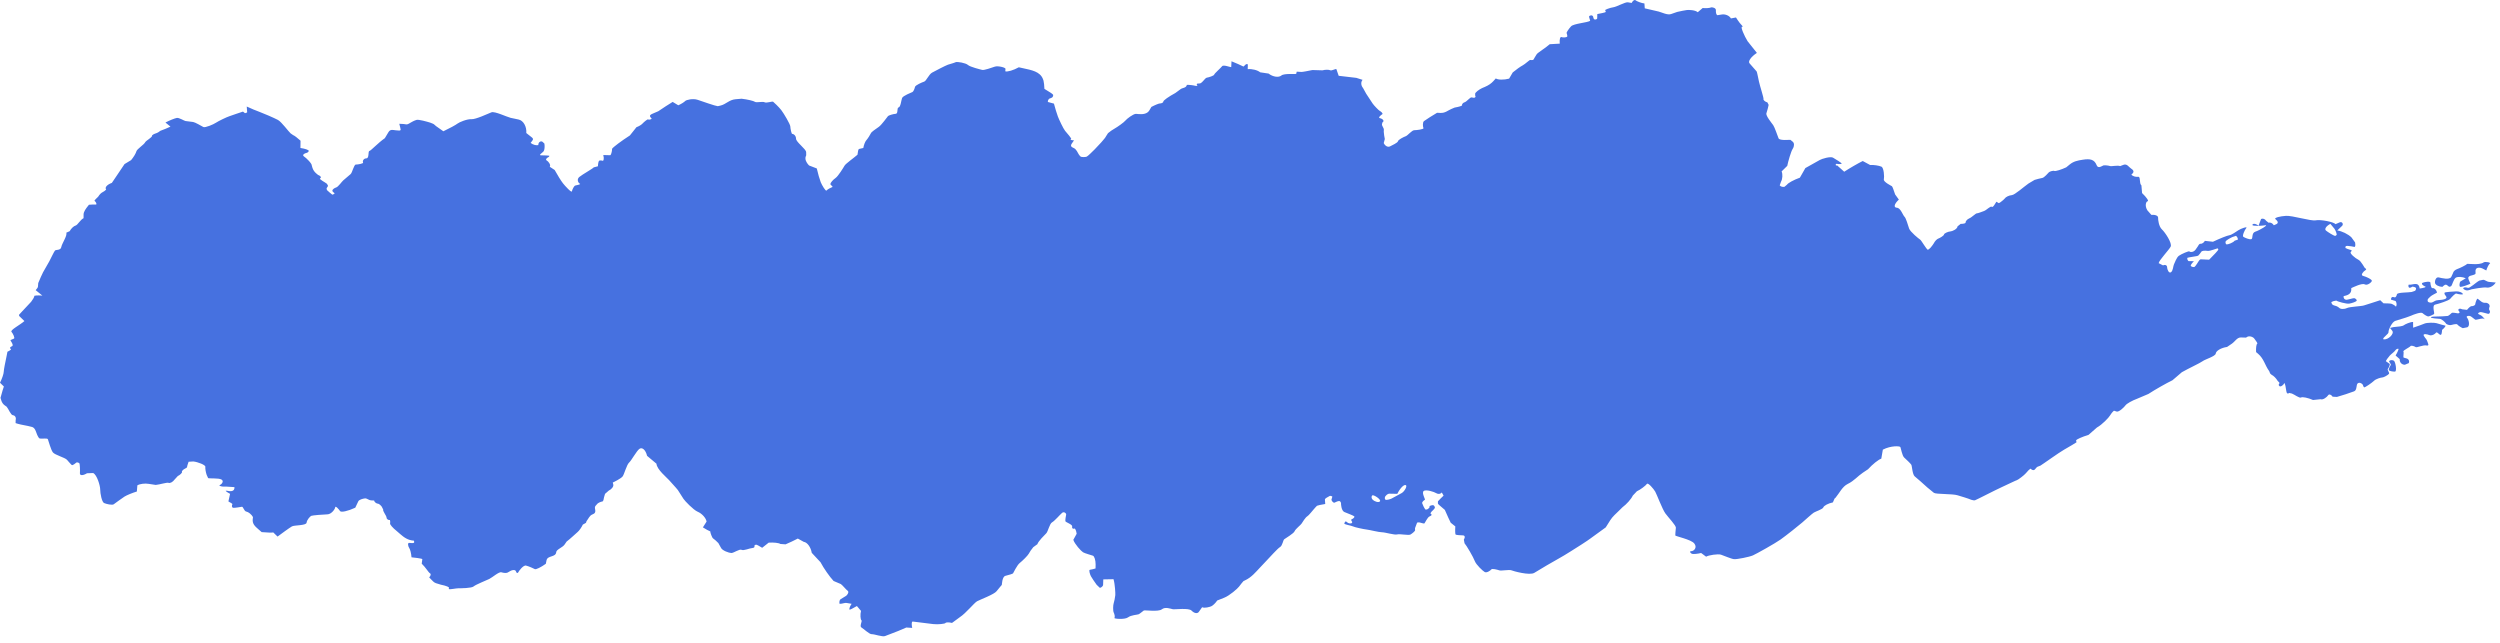 <?xml version="1.0" encoding="UTF-8"?> <svg xmlns="http://www.w3.org/2000/svg" width="319" height="82" viewBox="0 0 319 82" fill="none"> <path d="M285.552 30.575C285.569 30.417 285.461 30.199 285.312 30.094C285.312 30.094 285.312 30.094 285.231 30.121C284.831 30.255 284.831 30.255 284.831 30.255C284.42 30.45 284.044 30.695 283.995 30.799C283.947 30.902 283.969 31.185 284.143 31.186C284.319 31.187 284.944 30.974 285.143 30.711C285.143 30.711 285.143 30.711 285.495 30.595C285.552 30.575 285.552 30.575 285.552 30.575V30.575ZM175.112 63.213C174.957 63.335 174.98 63.59 175.165 63.774C175.349 63.959 175.916 64.197 176.088 63.963C176.257 63.731 175.268 63.087 175.112 63.213ZM297.353 28.563C296.82 28.845 296.568 29.229 296.792 29.418C297.016 29.606 297.764 30.075 297.967 30.11C297.967 30.11 297.967 30.11 298.06 30.047C298.163 29.978 298.163 29.978 298.163 29.978C298.173 29.81 298.045 29.455 297.879 29.191C297.879 29.191 297.879 29.191 297.693 28.969C297.353 28.563 297.353 28.563 297.353 28.563ZM179.372 61.899C179.129 61.802 178.644 62.303 178.297 63.013C178.297 63.013 178.297 63.013 177.277 62.993C177.14 62.99 176.957 63.114 176.867 63.219C176.743 63.365 176.743 63.365 176.743 63.365C176.664 63.557 176.701 63.743 176.825 63.778C176.949 63.815 177.363 63.715 177.548 63.625C177.736 63.537 178.504 63.115 178.859 62.914C179.213 62.711 179.617 61.997 179.372 61.899V61.899ZM281.669 32.011C281.309 31.954 280.963 32.001 280.897 32.115C280.832 32.23 280.56 32.562 280.484 32.626C280.409 32.691 279.289 32.821 279.112 32.893C279.112 32.893 279.112 32.893 279.095 32.983C279.075 33.091 279.209 33.321 279.28 33.321C279.949 33.327 279.949 33.327 279.949 33.327C279.687 33.574 279.503 33.842 279.541 33.922C279.581 34.001 279.849 34.139 280.039 34.045C280.039 34.045 280.039 34.045 280.148 33.921C280.396 33.641 280.621 33.077 280.821 33.087C281.885 33.137 281.885 33.137 281.885 33.137C282.501 32.53 283.031 31.95 283.061 31.85C283.061 31.85 283.061 31.85 283.032 31.767C283.011 31.702 283.011 31.702 283.011 31.702C282.909 31.649 282.029 32.07 281.669 32.011V32.011ZM313.399 37.179C313.769 37.165 314.153 37.305 314.253 37.491C314.353 37.677 313.585 37.519 313.439 37.459C313.292 37.398 312.815 37.933 312.633 38.146C312.451 38.359 311.192 38.761 310.731 38.867C310.271 38.973 310.707 39.998 310.577 40.081C310.447 40.162 309.984 40.381 309.84 40.379C309.695 40.379 309.3 40.127 309.112 39.954C308.923 39.779 307.972 40.135 307.657 40.279C307.343 40.423 306.077 40.818 305.648 40.941C305.22 41.063 304.736 42.121 304.776 42.367C304.816 42.614 304.055 43.033 304.089 43.279C304.089 43.279 304.089 43.279 304.177 43.295C304.709 43.389 305.552 42.594 305.252 42.21C304.965 41.842 304.965 41.842 304.965 41.842C305.235 41.763 305.584 41.699 305.741 41.702C305.9 41.703 306.592 41.627 306.725 41.503C306.859 41.382 307.595 41.061 307.909 41.083C307.909 41.083 307.909 41.083 307.909 41.111C307.915 41.815 307.915 41.815 307.915 41.815C308.456 41.637 309.124 41.395 309.396 41.279C309.669 41.163 310.608 41.151 310.888 41.235C311.169 41.322 311.967 41.55 312.031 41.551C312.096 41.553 311.972 41.798 311.608 42.097C311.608 42.097 311.608 42.097 311.592 42.309C311.52 43.269 311.051 42.245 310.855 42.434C310.697 42.586 310.697 42.586 310.697 42.586C310.475 42.773 310.141 42.845 309.956 42.75C309.769 42.654 309.107 42.513 309.276 42.845C309.276 42.845 309.276 42.845 309.387 43.017C309.457 43.125 309.457 43.125 309.457 43.125C309.569 43.223 309.696 43.437 309.739 43.598C309.781 43.759 310.049 44.178 309.62 44.082C309.191 43.986 308.379 44.395 308.243 44.291C308.105 44.189 307.663 44.029 307.569 44.173C307.473 44.317 306.583 44.729 306.673 44.853C306.763 44.977 306.607 45.581 306.712 45.633C306.712 45.633 306.712 45.633 306.815 45.662C307.067 45.733 307.067 45.733 307.067 45.733C307.348 45.802 307.477 46.074 307.355 46.338C307.355 46.338 307.355 46.338 307.145 46.423C306.859 46.543 306.859 46.543 306.859 46.543C306.46 46.543 306.167 46.219 306.207 45.825C306.207 45.825 306.207 45.825 305.815 45.482C305.68 45.362 305.68 45.362 305.68 45.362C305.936 44.923 306.099 44.539 306.04 44.506C305.983 44.474 305.749 44.527 305.649 44.698C305.551 44.87 305.105 45.186 304.94 45.37C304.773 45.554 304.385 46.059 304.451 46.102C304.517 46.142 304.788 46.326 304.904 46.415C305.021 46.506 304.789 46.949 304.688 47.083C304.585 47.218 304.949 47.554 304.821 47.713C304.696 47.87 304.14 48.169 303.984 48.165C303.827 48.162 303.171 48.342 302.919 48.593C302.668 48.842 301.781 49.453 301.673 49.427C301.567 49.401 301.541 49.137 301.449 49.033C301.356 48.929 301.068 48.747 300.848 48.914C300.628 49.081 300.78 49.773 300.392 49.93C300.005 50.086 298.619 50.541 298.193 50.647C298.193 50.647 298.193 50.647 297.809 50.627C297.644 50.618 297.644 50.618 297.644 50.618C297.443 50.323 297.177 50.249 297.055 50.455C296.932 50.662 296.395 51.074 296.115 50.939C296.115 50.939 296.115 50.939 295.883 50.963C295.144 51.041 295.144 51.041 295.144 51.041C294.488 50.754 293.797 50.611 293.607 50.723C293.417 50.837 292.749 50.329 292.449 50.217C292.449 50.217 292.449 50.217 292.151 50.151C292.092 50.138 292.092 50.138 292.092 50.138C291.924 50.303 291.763 50.199 291.735 49.906C291.705 49.613 291.544 48.731 291.471 48.907C291.395 49.083 291.051 49.407 290.855 49.273C290.855 49.273 290.855 49.273 290.765 49.141C290.721 49.073 290.905 48.893 290.859 48.842C290.62 48.585 290.62 48.585 290.62 48.585C290.432 48.266 290.096 47.929 289.871 47.833C289.871 47.833 289.871 47.833 289.719 47.705C289.612 47.614 289.619 47.445 289.533 47.33C289.012 46.63 288.883 45.779 288.133 45.143C287.876 44.927 287.876 44.927 287.876 44.927C287.845 44.407 287.909 43.929 288.02 43.861C288.129 43.794 287.777 43.422 287.657 43.218C287.537 43.015 286.964 42.735 286.599 43.079C286.599 43.079 286.599 43.079 285.936 43.059C285.455 43.046 285.179 43.589 284.783 43.857C284.173 44.271 284.173 44.271 284.173 44.271C283.42 44.378 282.771 44.757 282.729 45.111C282.688 45.467 281.363 45.851 281.069 46.079C280.776 46.307 279.176 47.049 278.404 47.495C278.404 47.495 278.404 47.495 277.805 48.009C277.209 48.518 277.209 48.518 277.209 48.518C276.397 48.913 275.012 49.701 274.133 50.27C274.133 50.27 274.133 50.27 273.207 50.663C272.721 50.87 272.721 50.87 272.721 50.87C272.045 51.119 271.364 51.505 271.208 51.727C271.052 51.95 270.42 52.562 270.113 52.522C270.113 52.522 270.113 52.522 269.823 52.431C269.741 52.405 269.741 52.405 269.741 52.405C269.573 52.538 269.336 52.829 269.212 53.051C269.089 53.274 268.247 54.178 267.568 54.55C267.568 54.55 267.568 54.55 267.057 54.997C266.499 55.489 266.499 55.489 266.499 55.489C265.681 55.739 264.965 56.055 264.909 56.193C264.909 56.193 264.909 56.193 264.943 56.35C264.961 56.437 264.961 56.437 264.961 56.437C264.792 56.555 264.076 56.982 263.371 57.383C262.667 57.786 260.703 59.209 260.352 59.418C260.352 59.418 260.352 59.418 259.997 59.554C259.719 59.662 259.64 60.297 259.1 59.809C259.087 59.797 259.087 59.797 259.087 59.797C258.973 59.861 258.708 60.125 258.5 60.383C258.292 60.642 257.488 61.237 257.361 61.266C257.235 61.294 256.287 61.762 255.423 62.158C254.559 62.551 252.209 63.771 252.007 63.837C251.803 63.902 251.215 63.666 251.149 63.626C251.085 63.586 250.443 63.406 249.784 63.198C249.125 62.99 247.037 63.083 246.768 62.886C246.768 62.886 246.768 62.886 246.523 62.687C245.944 62.215 245.944 62.215 245.944 62.215C245.363 61.683 244.635 61.043 244.324 60.791C244.016 60.541 243.98 59.462 243.884 59.302C243.789 59.141 243.216 58.606 242.967 58.375C242.716 58.143 242.553 57.182 242.489 57.046C242.425 56.909 241.307 56.834 240.251 57.374C240.251 57.374 240.251 57.374 240.076 58.393C240.053 58.525 240.053 58.525 240.053 58.525C239.696 58.635 238.932 59.245 238.36 59.878C238.36 59.878 238.36 59.878 237.7 60.318C237.033 60.765 236.576 61.361 235.777 61.747C235.072 62.091 234.716 62.914 234.204 63.523C234.172 63.563 234.099 63.587 234.083 63.629C233.876 64.106 233.876 64.106 233.876 64.106C233.279 64.23 232.731 64.519 232.657 64.746C232.587 64.973 231.664 65.267 231.44 65.41C231.215 65.554 230.357 66.329 229.957 66.679C229.556 67.031 227.904 68.343 227.203 68.841C226.504 69.337 224.144 70.659 223.68 70.865C223.217 71.07 221.64 71.379 221.28 71.35C220.92 71.323 219.963 70.895 219.592 70.775C219.223 70.657 218.02 70.829 217.699 71.034C217.699 71.034 217.699 71.034 217.249 70.699C217.064 70.563 217.064 70.563 217.064 70.563C216.617 70.673 216.1 70.721 215.913 70.671C215.727 70.621 215.497 70.33 215.811 70.33C216.123 70.33 216.608 69.89 216.196 69.354C215.783 68.817 213.767 68.441 213.768 68.315C213.768 68.189 213.799 67.653 213.84 67.353C213.881 67.053 212.877 66.037 212.493 65.499C212.111 64.962 211.401 63.073 211.209 62.735C211.019 62.397 210.287 61.531 210.147 61.745C210.007 61.959 209.273 62.517 208.868 62.683C208.868 62.683 208.868 62.683 208.643 62.923C208.344 63.238 208.344 63.238 208.344 63.238C208.151 63.667 207.556 64.339 207.021 64.733C207.021 64.733 207.021 64.733 206.607 65.142C206.204 65.539 205.755 65.923 205.472 66.374C204.891 67.295 204.891 67.295 204.891 67.295C203.875 68.019 202.991 68.662 202.925 68.721C202.861 68.782 202.279 69.173 201.803 69.478C201.327 69.782 199.613 70.881 199.012 71.201C198.409 71.522 196.373 72.722 195.781 73.094C195.188 73.463 193.092 72.874 192.841 72.767C192.589 72.661 191.565 72.861 191.321 72.779C191.079 72.698 190.397 72.507 190.287 72.663C190.176 72.819 189.692 73.125 189.455 72.995C189.219 72.867 188.361 72.075 188.179 71.581C187.997 71.085 187.111 69.575 186.875 69.322C186.875 69.322 186.875 69.322 186.827 69.07C186.787 68.861 186.787 68.861 186.787 68.861C186.977 68.559 186.924 68.314 186.668 68.314C186.413 68.314 185.792 68.267 185.736 68.211C185.68 68.154 185.661 67.643 185.7 67.171C185.7 67.171 185.7 67.171 185.267 66.825C185.111 66.699 185.111 66.699 185.111 66.699C185.011 66.515 184.672 65.778 184.36 65.061C184.36 65.061 184.36 65.061 183.76 64.546C183.644 64.445 183.472 64.319 183.475 64.209C183.483 63.966 183.483 63.966 183.483 63.966C183.688 63.737 184.012 63.413 184.2 63.246C184.2 63.246 184.2 63.246 184.156 63.163C183.972 62.834 183.972 62.834 183.972 62.834C183.825 63.045 183.509 63.087 183.268 62.93C183.029 62.773 181.957 62.413 181.66 62.657C181.365 62.901 181.921 63.747 181.808 63.785C181.695 63.823 181.429 64.055 181.471 64.217C181.512 64.378 181.763 64.891 181.884 65.017C181.884 65.017 181.884 65.017 182.003 65.018C182.125 65.021 182.272 64.901 182.367 64.807C182.429 64.743 182.384 64.579 182.448 64.551C182.588 64.491 182.811 64.426 182.919 64.477C183.028 64.529 183.135 64.767 183.08 64.834C182.887 65.073 182.887 65.073 182.887 65.073C182.599 65.314 182.459 65.537 182.575 65.569C182.691 65.602 182.744 65.775 182.435 65.883C182.128 65.991 181.839 66.75 181.727 66.802C181.727 66.802 181.727 66.802 181.629 66.79C181.397 66.759 181.155 66.626 180.951 66.662C180.823 66.686 180.823 66.686 180.823 66.686C180.735 66.897 180.613 67.217 180.556 67.395C180.556 67.395 180.556 67.395 180.56 67.565C180.563 67.694 180.563 67.694 180.563 67.694C180.48 67.835 180.215 68.066 179.975 68.206C179.732 68.346 178.605 68.093 178.275 68.193C177.944 68.291 176.747 67.918 176.341 67.917C175.937 67.915 174.753 67.607 174.375 67.567C173.996 67.527 172.847 67.279 172.631 67.167C172.415 67.057 171.635 66.955 171.527 66.813C171.527 66.813 171.527 66.813 171.565 66.713C171.707 66.346 171.856 66.655 172.013 66.726C172.107 66.771 172.233 66.802 172.336 66.789C172.439 66.775 172.439 66.775 172.439 66.775C172.541 66.71 172.575 66.609 172.512 66.551C172.449 66.495 172.356 66.293 172.476 66.259C172.595 66.223 172.937 65.994 172.787 65.875C172.636 65.755 171.937 65.503 171.543 65.335C171.148 65.166 171.105 64.313 171.115 64.239C171.125 64.166 171.041 63.957 170.912 63.934C170.781 63.911 170.432 64.045 170.296 64.133C170.157 64.222 169.853 63.886 169.904 63.71C169.904 63.71 169.904 63.71 169.957 63.542C169.977 63.474 170.019 63.354 169.995 63.343C169.899 63.302 169.739 63.247 169.677 63.282C169.444 63.418 169.047 63.595 169.059 63.739C169.1 64.31 169.1 64.31 169.1 64.31C168.585 64.391 168.112 64.494 168.049 64.535C167.987 64.577 167.819 64.785 167.655 64.961C167.491 65.135 167.003 65.778 166.795 65.893C166.587 66.007 166.181 66.646 166.076 66.819C165.969 66.993 165.315 67.485 165.193 67.782C165.071 68.079 164.036 68.681 163.873 68.806C163.711 68.933 163.644 69.625 163.336 69.801C163.031 69.975 162.035 71.099 161.38 71.783C161.38 71.783 161.38 71.783 160.799 72.398C160.232 72.995 159.695 73.679 158.825 74.073C158.675 74.142 158.675 74.142 158.675 74.142C158.548 74.273 158.291 74.594 158.101 74.853C157.915 75.111 156.877 76.009 156.215 76.267C156.215 76.267 156.215 76.267 155.617 76.505C155.316 76.625 155.316 76.625 155.316 76.625C155.1 76.953 154.751 77.289 154.539 77.37C154.328 77.451 153.704 77.637 153.391 77.482C153.391 77.482 153.391 77.482 153.175 77.787C153.008 78.023 153.008 78.023 153.008 78.023C152.836 78.339 152.403 78.289 152.043 77.913C151.684 77.537 149.919 77.79 149.644 77.737C149.367 77.682 148.688 77.397 148.247 77.75C147.805 78.102 146.076 77.822 145.948 77.902C145.819 77.985 145.451 78.314 145.287 78.382C145.124 78.449 144.328 78.477 143.932 78.778C143.535 79.079 142.108 78.97 142.201 78.845C142.296 78.719 142.212 78.361 142.105 78.143C142 77.926 142.032 77.182 142.099 77.006C142.167 76.83 142.299 76.165 142.313 75.93C142.328 75.695 142.275 74.553 142.085 73.906C142.085 73.906 142.085 73.906 141.161 73.923C140.779 73.93 140.779 73.93 140.779 73.93C140.769 74.237 140.759 74.562 140.755 74.654C140.751 74.745 140.556 74.995 140.337 75.005C140.337 75.005 140.337 75.005 140.259 74.931C139.931 74.617 139.931 74.617 139.931 74.617C139.639 74.218 139.311 73.726 139.2 73.523C139.092 73.321 138.9 72.73 139.064 72.706C139.228 72.679 139.736 72.574 139.793 72.533C139.793 72.533 139.793 72.533 139.793 72.495C139.801 72.007 139.801 72.007 139.801 72.007C139.8 71.475 139.644 70.979 139.455 70.906C139.265 70.831 138.448 70.622 138.195 70.469C137.941 70.314 137.132 69.429 136.955 68.882C136.955 68.882 136.955 68.882 137.251 68.349C137.383 68.109 137.383 68.109 137.383 68.109C137.321 67.678 137.183 67.381 137.073 67.446C136.964 67.513 136.755 67.447 136.808 67.178C136.861 66.91 135.959 66.646 135.941 66.498C135.924 66.351 135.992 65.842 136.039 65.683C136.088 65.525 135.781 65.221 135.519 65.445C135.255 65.67 134.561 66.481 134.244 66.65C133.927 66.819 133.729 67.813 133.509 68.041C133.289 68.269 132.469 69.073 132.371 69.439C132.371 69.439 132.371 69.439 132.117 69.622C131.843 69.823 131.843 69.823 131.843 69.823C131.629 70.075 131.369 70.454 131.264 70.665C131.16 70.875 130.467 71.567 130.121 71.837C129.776 72.106 129.299 73.114 129.263 73.162C129.228 73.21 128.74 73.373 128.299 73.474C127.856 73.575 127.851 74.611 127.829 74.638C127.809 74.663 127.483 75.027 127.163 75.439C126.843 75.854 125.056 76.509 124.677 76.719C124.299 76.933 123.244 78.254 122.492 78.739C122.492 78.739 122.492 78.739 121.847 79.214C121.476 79.485 121.476 79.485 121.476 79.485C121.072 79.387 120.697 79.394 120.641 79.497C120.584 79.601 119.697 79.702 119.077 79.633C118.457 79.565 116.665 79.339 116.469 79.31C116.272 79.279 116.339 79.95 116.4 80.119C116.4 80.119 116.4 80.119 115.888 80.087C115.647 80.071 115.647 80.071 115.647 80.071C115.377 80.173 114.921 80.369 114.631 80.505C114.341 80.642 113.241 81.022 112.929 81.162C112.619 81.301 111.548 80.902 111.239 80.923C110.927 80.942 110.184 80.215 109.916 80.065C109.647 79.915 110.055 79.235 109.921 79.145C109.789 79.053 109.745 78.41 109.865 77.947C109.865 77.947 109.865 77.947 109.661 77.71C109.34 77.33 109.34 77.33 109.34 77.33C108.864 77.619 108.435 77.827 108.388 77.787C108.341 77.75 108.421 77.379 108.668 77.047C108.668 77.047 108.668 77.047 108.043 76.939C107.781 76.894 107.475 77.051 107.189 77.047C107.125 77.046 107.125 77.046 107.125 77.046C107.072 76.805 107.129 76.545 107.251 76.467C107.372 76.389 107.819 76.115 107.964 76.029C108.107 75.939 108.383 75.535 108.163 75.382C107.941 75.227 107.532 74.697 107.293 74.526C107.293 74.526 107.293 74.526 107.016 74.409C106.367 74.133 106.367 74.133 106.367 74.133C105.861 73.597 105.109 72.519 104.697 71.739C104.697 71.739 104.697 71.739 104.129 71.131C103.58 70.541 103.58 70.541 103.58 70.541C103.463 69.825 103.003 69.193 102.557 69.139C102.557 69.139 102.557 69.139 102.296 68.995C101.803 68.719 101.803 68.719 101.803 68.719C101.396 68.938 100.692 69.27 100.237 69.458C100.237 69.458 100.237 69.458 99.779 69.425C99.579 69.41 99.579 69.41 99.579 69.41C99.385 69.273 98.712 69.197 98.081 69.242C98.081 69.242 98.081 69.242 97.775 69.486C97.253 69.898 97.253 69.898 97.253 69.898C96.881 69.653 96.515 69.473 96.437 69.497C96.361 69.523 96.201 69.641 96.261 69.695C96.323 69.75 96.259 69.923 95.964 69.935C95.667 69.947 94.881 70.302 94.628 70.159C94.372 70.015 93.616 70.565 93.328 70.565C93.039 70.565 92.128 70.254 91.983 69.871C91.983 69.871 91.983 69.871 91.8 69.545C91.663 69.297 91.663 69.297 91.663 69.297C91.433 69.057 91.131 68.787 90.988 68.698C90.845 68.607 90.623 67.913 90.644 67.894C90.665 67.875 90.655 67.805 90.569 67.779C90.481 67.755 90.005 67.502 89.691 67.291C89.691 67.291 89.691 67.291 89.968 66.854C90.161 66.55 90.161 66.55 90.161 66.55C90.076 66.086 89.564 65.522 89.025 65.298C88.484 65.074 87.364 63.898 87.213 63.654C87.064 63.407 86.588 62.657 86.492 62.526C86.492 62.526 86.492 62.526 86.396 62.413C86.235 62.222 86.235 62.222 86.235 62.222C86.047 62.025 85.661 61.594 85.377 61.267C85.092 60.939 83.811 59.905 83.764 59.169C83.764 59.169 83.764 59.169 83.059 58.578C82.567 58.165 82.567 58.165 82.567 58.165C82.391 57.422 81.952 57.021 81.592 57.273C81.232 57.526 80.572 58.762 80.271 59.029C79.971 59.295 79.659 60.493 79.457 60.778C79.255 61.065 78.267 61.541 78.191 61.57C78.191 61.57 78.191 61.57 78.195 61.587C78.255 61.825 78.255 61.825 78.255 61.825C78.316 62.073 78.056 62.423 77.677 62.601C77.677 62.601 77.677 62.601 77.417 62.829C77.204 63.014 77.204 63.014 77.204 63.014C77.105 63.319 77.023 63.634 77.02 63.715C77.019 63.794 76.936 64.003 76.84 63.998C76.743 63.995 76.315 64.139 76.18 64.333C76.18 64.333 76.18 64.333 75.993 64.542C75.703 64.867 76.327 65.381 75.572 65.651C75.245 65.769 75.081 66.191 74.855 66.482C74.796 66.555 74.811 66.69 74.739 66.731C74.369 66.938 74.369 66.938 74.369 66.938C74.212 67.283 73.917 67.707 73.712 67.878C73.508 68.049 72.72 68.797 72.304 69.102C72.304 69.102 72.304 69.102 72.036 69.491C71.783 69.861 71.004 70.11 70.977 70.441C70.921 71.145 69.871 70.841 69.737 71.495C69.647 71.939 69.647 71.939 69.647 71.939C69.011 72.393 68.379 72.699 68.244 72.618C68.107 72.537 67.48 72.262 67.125 72.169C66.769 72.075 66.175 72.913 66.153 72.986C66.133 73.057 65.969 73.225 65.888 73.011C65.888 73.011 65.888 73.011 65.827 72.897C65.783 72.814 65.783 72.814 65.783 72.814C65.676 72.695 65.381 72.713 65.129 72.853C65.129 72.853 65.129 72.853 64.904 72.982C64.773 73.057 64.773 73.057 64.773 73.057C64.643 73.138 64.284 73.123 63.977 73.025C63.672 72.927 62.833 73.678 62.433 73.875C62.033 74.071 60.697 74.593 60.436 74.827C60.176 75.059 58.8 75.065 58.511 75.062C58.221 75.058 57.408 75.239 57.285 75.169C57.285 75.169 57.285 75.169 57.275 75.091C57.267 75.03 57.267 75.03 57.267 75.03C57.416 74.939 56.952 74.746 56.24 74.602C56.24 74.602 56.24 74.602 55.627 74.414C55.38 74.338 55.188 74.114 55.012 73.933C54.764 73.675 54.764 73.675 54.764 73.675C54.977 73.467 55.017 73.226 54.852 73.141C54.685 73.054 54.28 72.359 53.812 71.925C53.812 71.925 53.812 71.925 53.889 71.339C53.893 71.311 53.488 71.229 53.268 71.203C52.509 71.113 52.509 71.113 52.509 71.113C52.473 70.623 52.339 70.085 52.212 69.917C52.085 69.749 51.947 69.215 52.256 69.273C52.256 69.273 52.256 69.273 52.489 69.294C52.603 69.306 52.768 69.302 52.828 69.247C52.88 69.198 52.827 68.986 52.811 68.986C52.049 68.945 51.548 68.566 51.065 68.146C50.613 67.753 50.613 67.753 50.613 67.753C50.121 67.365 49.744 66.931 49.773 66.789C49.803 66.647 49.8 66.319 49.705 66.35C49.613 66.382 49.333 66.277 49.323 66.038C49.312 65.798 48.807 65.202 48.897 65.017C48.897 65.017 48.897 65.017 48.808 64.842C48.7 64.633 48.7 64.633 48.7 64.633C48.54 64.425 48.319 64.259 48.207 64.267C48.095 64.274 47.769 64.106 47.743 63.867C47.743 63.867 47.743 63.867 47.327 63.846C47.071 63.833 46.809 63.567 46.577 63.593C46.267 63.625 45.811 63.773 45.719 63.966C45.333 64.782 45.333 64.782 45.333 64.782C44.391 65.221 43.516 65.413 43.389 65.209C43.263 65.003 42.795 64.479 42.772 64.73C42.749 64.981 42.276 65.623 41.771 65.631C41.265 65.641 39.845 65.757 39.711 65.823C39.579 65.89 39.167 66.306 39.12 66.693C39.072 67.079 37.553 66.993 37.247 67.169C36.939 67.346 35.849 68.143 35.416 68.467C35.416 68.467 35.416 68.467 34.911 67.978C34.869 67.939 34.869 67.939 34.869 67.939C34.709 67.977 34.043 67.959 33.391 67.898C33.391 67.898 33.391 67.898 32.947 67.514C32.521 67.147 32.189 66.825 32.248 66.266C32.279 65.974 32.279 65.974 32.279 65.974C32.092 65.638 31.707 65.325 31.421 65.275C31.137 65.227 31.04 64.63 30.857 64.663C30.672 64.697 30.013 64.811 29.783 64.799C29.551 64.787 29.572 64.462 29.648 64.361C29.727 64.258 29.24 64.07 29.144 63.981C29.144 63.981 29.144 63.981 29.161 63.909C29.359 63.013 29.359 63.013 29.359 63.013C28.812 62.725 28.644 62.55 28.984 62.622C29.324 62.697 29.952 62.789 29.921 62.158C29.921 62.158 29.921 62.158 29.069 62.103C28.891 62.091 28.891 62.091 28.891 62.091C28.692 62.095 28.453 62.093 28.36 62.085C28.267 62.077 27.845 61.971 28.04 61.903C28.235 61.837 28.637 61.414 28.268 61.191C27.901 60.969 26.645 61.093 26.552 60.998C26.552 60.998 26.552 60.998 26.507 60.894C26.372 60.598 26.372 60.598 26.372 60.598C26.253 60.263 26.176 59.795 26.201 59.559C26.227 59.325 25.232 58.939 24.66 58.883C24.66 58.883 24.66 58.883 24.143 58.915C24.065 58.921 24.065 58.921 24.065 58.921C23.947 59.246 23.856 59.553 23.864 59.602C23.871 59.65 23.723 59.755 23.585 59.811C23.448 59.867 23.153 60.109 23.22 60.207C23.287 60.305 22.955 60.629 22.691 60.739C22.691 60.739 22.691 60.739 22.545 60.897C22.289 61.175 22.289 61.175 22.289 61.175C22.061 61.498 21.708 61.694 21.505 61.61C21.304 61.529 20.36 61.838 19.873 61.877C19.873 61.877 19.873 61.877 19.431 61.809C18.985 61.741 18.985 61.741 18.985 61.741C18.5 61.653 17.844 61.737 17.527 61.93C17.527 61.93 17.527 61.93 17.511 62.119C17.463 62.717 17.463 62.717 17.463 62.717C16.899 62.886 16.193 63.177 15.892 63.362C15.592 63.547 14.703 64.213 14.508 64.349C14.312 64.485 13.557 64.318 13.276 64.185C12.993 64.051 12.784 62.955 12.787 62.475C12.789 61.995 12.384 60.591 11.887 60.359C11.887 60.359 11.887 60.359 11.484 60.374C11.104 60.387 11.104 60.387 11.104 60.387C10.576 60.709 10.167 60.703 10.197 60.377C10.225 60.05 10.193 59.182 10.129 59.114C10.064 59.049 9.815 58.945 9.729 59.035C9.644 59.125 9.265 59.398 9.171 59.345C9.076 59.293 8.763 58.906 8.523 58.651C8.281 58.394 7.019 58.05 6.757 57.734C6.497 57.419 6.192 56.253 6.109 56.049C6.028 55.843 5.235 56.066 4.985 55.911C4.985 55.911 4.985 55.911 4.867 55.725C4.691 55.446 4.635 55.119 4.481 54.829C4.409 54.69 4.256 54.521 4.097 54.482C3.557 54.351 3.557 54.351 3.557 54.351C2.949 54.25 2.244 54.086 1.989 53.987C1.989 53.987 1.989 53.987 1.991 53.894C1.996 53.607 1.996 53.607 1.996 53.607C2.089 53.294 1.933 53.011 1.647 52.982C1.363 52.95 1.076 52.151 0.852 51.901C0.852 51.901 0.852 51.901 0.587 51.711C0.387 51.57 0.24 51.337 0.175 51.125C0.064 50.765 0.064 50.765 0.064 50.765C0.265 50.018 0.461 49.367 0.495 49.319C0.495 49.319 0.495 49.319 0.481 49.306C1.43369e-05 48.838 0 48.838 0 48.838C0.261 48.325 0.477 47.687 0.479 47.422C0.48 47.157 0.699 46.114 0.815 45.563C0.815 45.563 0.815 45.563 0.915 45.059C0.948 44.883 0.948 44.883 0.948 44.883C1.301 44.721 1.492 44.558 1.373 44.523C1.255 44.489 1.207 44.301 1.521 44.185C1.836 44.067 1.287 43.434 1.337 43.397C1.388 43.361 1.644 43.269 1.785 43.203C1.925 43.138 1.665 42.566 1.465 42.342C1.264 42.119 2.575 41.451 3.115 40.967C3.115 40.967 3.115 40.967 2.477 40.35C2.429 40.305 2.405 40.189 2.441 40.15C2.857 39.699 2.857 39.699 2.857 39.699C3.327 39.213 3.829 38.675 3.975 38.505C4.119 38.335 4.429 37.839 4.368 37.782C4.308 37.726 4.729 37.657 5.405 37.718C5.405 37.718 5.405 37.718 4.565 37.035C4.524 37.002 4.825 36.757 4.839 36.603C4.879 36.118 4.879 36.118 4.879 36.118C5.081 35.623 5.357 35.005 5.492 34.746C5.629 34.486 6.141 33.626 6.3 33.329C6.459 33.033 6.897 32.106 7.016 31.97C7.135 31.834 7.745 31.975 7.821 31.522C7.899 31.067 8.625 30.041 8.455 29.698C8.455 29.698 8.455 29.698 8.496 29.678C8.891 29.497 8.891 29.497 8.891 29.497C9.069 29.161 9.413 28.835 9.655 28.777C9.896 28.717 10.279 28.011 10.661 27.842C10.661 27.842 10.661 27.842 10.664 27.371C10.667 26.995 10.975 26.599 11.243 26.262C11.351 26.125 11.351 26.125 11.351 26.125C11.687 26.097 12.088 26.085 12.241 26.098C12.395 26.111 12.245 25.745 12.087 25.654C11.925 25.562 12.533 25.194 12.64 24.929C12.64 24.929 12.64 24.929 12.807 24.734C12.975 24.538 13.32 24.441 13.485 24.245C13.544 24.174 13.544 24.174 13.544 24.174C13.335 23.929 13.663 23.55 14.273 23.337C14.273 23.337 14.273 23.337 14.593 22.863C14.836 22.505 14.836 22.505 14.836 22.505C15.103 22.11 15.577 21.406 15.889 20.938C15.889 20.938 15.889 20.938 16.323 20.675C16.728 20.431 16.728 20.431 16.728 20.431C17.033 20.075 17.341 19.563 17.412 19.291C17.483 19.021 18.372 18.451 18.504 18.182C18.637 17.911 19.48 17.523 19.395 17.294C19.395 17.294 19.395 17.294 19.488 17.21C19.66 17.05 19.996 17.017 20.201 16.874C20.468 16.687 20.468 16.687 20.468 16.687C20.815 16.57 21.393 16.331 21.751 16.158C21.751 16.158 21.751 16.158 21.728 16.139C21.111 15.633 21.111 15.633 21.111 15.633C21.633 15.361 22.287 15.098 22.565 15.047C22.843 14.995 23.501 15.414 23.667 15.442C23.832 15.473 24.441 15.546 24.649 15.567C24.86 15.59 25.727 16.079 25.947 16.207C26.168 16.334 27.265 15.862 27.552 15.662C27.839 15.462 28.937 14.934 29.28 14.826C29.624 14.718 30.719 14.313 31.005 14.239C31.005 14.239 31.005 14.239 31.249 14.435C31.277 14.458 31.541 14.361 31.539 14.327C31.484 13.593 31.484 13.593 31.484 13.593C31.98 13.829 32.724 14.139 33.136 14.285C33.548 14.43 34.995 15.053 35.463 15.303C35.928 15.553 36.831 16.807 37.08 17.015C37.08 17.015 37.08 17.015 37.331 17.19C37.411 17.246 37.411 17.246 37.411 17.246C37.533 17.274 37.956 17.593 38.349 17.953C38.349 17.953 38.349 17.953 38.345 18.214C38.336 18.883 38.336 18.883 38.336 18.883C38.908 18.965 39.384 19.126 39.396 19.245C39.409 19.365 39.213 19.505 39.06 19.525C38.907 19.546 38.491 19.767 38.784 19.959C39.076 20.151 39.823 20.875 39.789 21.141C39.789 21.141 39.789 21.141 39.869 21.415C39.945 21.67 40.124 21.938 40.349 22.125C40.576 22.314 40.576 22.314 40.576 22.314C40.921 22.445 41.047 22.643 40.853 22.754C40.659 22.863 41.489 23.254 41.721 23.455C41.721 23.455 41.721 23.455 41.845 23.682C41.897 23.775 41.645 23.965 41.676 24.087C41.719 24.255 41.719 24.255 41.719 24.255C41.885 24.417 42.193 24.681 42.399 24.839C42.399 24.839 42.399 24.839 42.503 24.806C42.923 24.67 42.496 24.565 42.449 24.434C42.407 24.311 42.407 24.311 42.407 24.311C42.431 24.169 42.655 23.991 42.905 23.915C43.156 23.838 43.644 23.145 43.793 23.023C43.943 22.901 44.52 22.394 44.736 22.217C44.952 22.041 45.155 20.997 45.407 20.997C45.657 20.997 46.416 20.878 46.329 20.73C46.243 20.583 46.356 20.218 46.749 20.205C47.143 20.19 46.928 19.314 47.14 19.263C47.349 19.213 48.223 18.246 49.107 17.63C49.107 17.63 49.107 17.63 49.572 16.855C49.817 16.447 50.183 16.598 50.463 16.623C51.192 16.69 51.188 16.723 51.045 16.173C50.948 15.795 50.948 15.795 50.948 15.795C51.319 15.802 51.725 15.837 51.852 15.873C51.977 15.907 52.341 15.697 52.411 15.639C52.48 15.583 52.887 15.374 53.157 15.298C53.428 15.222 54.504 15.526 54.904 15.651C54.904 15.651 54.904 15.651 55.252 15.79C55.405 15.851 55.504 15.997 55.64 16.093C56.572 16.751 56.572 16.751 56.572 16.751C57.353 16.382 58.165 15.939 58.377 15.769C58.588 15.599 59.603 15.17 60.151 15.21C60.699 15.249 62.289 14.495 62.707 14.333C63.125 14.17 64.637 14.905 65.151 15.035C65.151 15.035 65.151 15.035 65.64 15.138C66.179 15.253 66.179 15.253 66.179 15.253C66.78 15.375 67.22 16.15 67.157 16.975C67.157 16.975 67.157 16.975 67.869 17.538C68.167 17.773 67.915 17.939 67.767 18.154C67.711 18.235 67.711 18.235 67.711 18.235C67.975 18.457 68.412 18.585 68.683 18.518C68.683 18.518 68.683 18.518 68.692 18.431C68.725 18.089 69.065 17.943 69.244 18.111C69.467 18.323 69.467 18.323 69.467 18.323C69.527 18.702 69.483 19.142 69.369 19.301C69.256 19.458 68.668 19.818 69.013 19.818C69.357 19.818 70.092 19.846 70.101 19.882C70.111 19.917 70.036 20.043 69.92 20.083C69.803 20.125 69.549 20.365 69.76 20.477C69.973 20.589 70.327 21.046 70.147 21.279C70.147 21.279 70.147 21.279 70.179 21.299C70.777 21.693 70.777 21.693 70.777 21.693C71.112 22.31 71.588 23.073 71.833 23.387C72.08 23.705 72.928 24.635 72.972 24.417C73.015 24.198 73.252 23.69 73.423 23.669C73.595 23.649 74.176 23.506 73.996 23.442C73.817 23.379 73.533 22.903 73.919 22.583C74.301 22.263 75.647 21.519 75.764 21.353C75.764 21.353 75.764 21.353 76.085 21.271C76.295 21.217 76.295 21.217 76.295 21.217C76.305 20.87 76.38 20.547 76.463 20.499C76.543 20.453 76.807 20.473 76.903 20.517C76.997 20.561 77.119 20.274 76.977 19.782C76.977 19.782 76.977 19.782 77.877 19.807C77.941 19.809 78.069 19.411 78.087 19.195C78.101 18.981 78.101 18.981 78.101 18.981C78.276 18.741 79.299 17.977 80.375 17.282C80.375 17.282 80.375 17.282 81.069 16.41C81.209 16.231 81.209 16.231 81.209 16.231C81.512 16.127 81.869 15.909 82.005 15.746C82.143 15.583 82.623 15.193 82.688 15.237C82.755 15.281 83.033 15.281 83.164 15.141C83.164 15.141 83.164 15.141 83.137 15.113C82.724 14.717 83.009 14.617 83.445 14.431C83.996 14.194 83.996 14.194 83.996 14.194C84.533 13.825 85.36 13.289 85.833 13.003C85.833 13.003 85.833 13.003 86.421 13.357C86.552 13.435 86.552 13.435 86.552 13.435C86.899 13.281 87.296 13.035 87.435 12.887C87.576 12.742 88.408 12.535 89.011 12.734C89.613 12.934 91.279 13.527 91.588 13.55C91.588 13.55 91.588 13.55 91.923 13.474C92.647 13.309 93.025 12.73 93.88 12.659C94.629 12.598 94.629 12.598 94.629 12.598C95.383 12.686 96.153 12.867 96.34 12.998C96.527 13.13 97.329 12.915 97.565 13.05C97.803 13.187 98.545 12.891 98.656 12.986C98.767 13.079 99.367 13.63 99.695 14.055C100.024 14.482 100.836 15.858 100.843 16.131C100.851 16.405 101 17.13 101.095 17.09C101.189 17.05 101.567 17.254 101.575 17.697C101.581 18.138 102.836 18.997 102.865 19.41C102.865 19.41 102.865 19.41 102.871 19.783C102.873 19.887 102.781 19.991 102.779 20.095C102.775 20.302 102.775 20.302 102.775 20.302C102.799 20.53 103.007 20.895 103.236 21.114C103.236 21.114 103.236 21.114 103.447 21.195C104.223 21.494 104.223 21.494 104.223 21.494C104.359 22.109 104.587 22.901 104.728 23.255C104.871 23.607 105.36 24.449 105.465 24.309C105.571 24.167 106.06 23.911 106.253 23.846C106.253 23.846 106.253 23.846 106.048 23.618C105.945 23.503 105.945 23.503 105.945 23.503C105.975 23.306 106.277 22.949 106.62 22.711C106.961 22.473 107.617 21.393 107.769 21.133C107.921 20.873 108.988 20.122 109.416 19.743C109.416 19.743 109.416 19.743 109.493 19.247C109.507 19.162 109.555 19.022 109.621 19.006C110.157 18.883 110.157 18.883 110.157 18.883C110.223 18.49 110.401 18.039 110.553 17.883C110.704 17.726 111.072 17.145 111.132 16.991C111.192 16.838 111.729 16.469 112.121 16.199C112.512 15.931 113.229 14.89 113.315 14.807C113.4 14.725 113.949 14.542 114.295 14.522C114.64 14.501 114.401 13.765 114.663 13.706C114.924 13.647 114.993 12.807 115.105 12.509C115.216 12.213 116.295 11.815 116.431 11.741C116.569 11.666 116.707 11.303 116.755 11.087C116.803 10.871 117.651 10.503 117.924 10.415C118.199 10.327 118.52 9.495 118.932 9.267C119.347 9.039 120.668 8.355 120.953 8.257C121.24 8.158 121.717 8.046 121.928 7.941C122.139 7.837 123.239 8.039 123.507 8.287C123.773 8.538 125.132 8.873 125.348 8.925C125.563 8.978 126.539 8.645 126.943 8.503C127.348 8.362 128.44 8.63 128.296 8.835C128.296 8.835 128.296 8.835 128.281 9.027C128.276 9.099 128.276 9.099 128.276 9.099C128.553 9.193 129.329 8.961 130 8.585C130 8.585 130 8.585 130.603 8.719C131.583 8.941 132.739 9.113 133.095 10.127C133.153 10.293 133.153 10.293 133.153 10.293C133.204 10.478 133.255 10.947 133.267 11.339C133.267 11.339 133.267 11.339 133.717 11.618C133.947 11.761 134.196 11.895 134.368 12.077C134.429 12.141 134.344 12.394 134.24 12.445C134.084 12.521 134.084 12.521 134.084 12.521C133.852 12.541 133.683 12.762 133.705 13.011C133.705 13.011 133.705 13.011 134.18 13.141C134.483 13.222 134.483 13.222 134.483 13.222C134.625 13.773 134.853 14.515 134.988 14.873C135.124 15.23 135.672 16.41 135.907 16.697C136.143 16.983 136.801 17.706 136.665 17.746C136.529 17.785 136.592 17.891 137.043 17.911C137.043 17.911 137.043 17.911 136.767 18.307C136.411 18.819 137.052 18.818 137.223 19.035C137.409 19.274 137.409 19.274 137.409 19.274C137.539 19.553 137.749 19.867 137.876 19.97C138.003 20.074 138.509 20.054 138.659 19.991C138.808 19.927 139.339 19.402 139.683 19.057C140.027 18.713 141.04 17.635 141.124 17.395C141.124 17.395 141.124 17.395 141.251 17.198C141.38 16.994 141.38 16.994 141.38 16.994C141.584 16.81 141.985 16.531 142.273 16.375C142.563 16.218 143.435 15.602 143.604 15.383C143.775 15.165 144.581 14.541 144.941 14.527C144.941 14.527 144.941 14.527 145.289 14.557C145.867 14.607 146.408 14.515 146.659 14.083C146.916 13.643 146.916 13.643 146.916 13.643C147.405 13.385 147.901 13.185 148.017 13.198C148.135 13.211 148.44 13.118 148.436 12.966C148.432 12.814 149.144 12.317 149.977 11.866C149.977 11.866 149.977 11.866 150.663 11.362C150.889 11.197 151.376 11.233 151.443 10.827C151.444 10.815 151.831 10.829 152.032 10.861C152.269 10.895 152.269 10.895 152.269 10.895C152.655 10.993 152.875 10.983 152.76 10.878C152.644 10.773 152.701 10.611 153.032 10.654C153.361 10.697 153.743 9.947 153.988 9.911C154.235 9.877 154.901 9.663 154.933 9.518C154.965 9.371 155.765 8.681 155.941 8.45C156.119 8.219 156.984 8.597 157.105 8.558C157.105 8.558 157.105 8.558 157.107 8.518C157.14 7.821 157.14 7.821 157.14 7.821C157.663 8.025 158.351 8.329 158.669 8.495C158.669 8.495 158.669 8.495 158.985 8.199C159.021 8.166 159.224 8.202 159.224 8.202C159.208 8.823 159.208 8.823 159.208 8.823C159.755 8.767 160.471 8.949 160.799 9.227C160.799 9.227 160.799 9.227 161.357 9.311C161.868 9.387 161.868 9.387 161.868 9.387C162.421 9.815 163.157 9.926 163.505 9.633C163.852 9.339 165.291 9.485 165.391 9.431C165.391 9.431 165.391 9.431 165.408 9.365C165.464 9.145 165.464 9.145 165.464 9.145C165.68 9.155 165.948 9.17 166.061 9.179C166.175 9.19 166.911 9.053 167.465 8.937C167.465 8.937 167.465 8.937 168.413 8.965C168.743 8.975 168.743 8.975 168.743 8.975C169.105 8.878 169.556 8.874 169.744 8.966C169.929 9.059 170.401 8.751 170.523 8.822C170.523 8.822 170.523 8.822 170.551 8.903C170.815 9.671 170.815 9.671 170.815 9.671C171.683 9.769 172.696 9.886 173.068 9.935C173.068 9.935 173.068 9.935 173.379 10.034C173.867 10.19 173.867 10.19 173.867 10.19C173.625 10.441 173.648 10.909 173.921 11.227C173.921 11.227 173.921 11.227 174.108 11.566C174.332 11.969 174.332 11.969 174.332 11.969C174.627 12.415 174.995 12.975 175.152 13.214C175.311 13.451 175.928 14.091 176.06 14.153C176.192 14.213 176.536 14.494 176.369 14.583C176.204 14.673 175.805 15.033 176.06 15.071C176.315 15.11 176.755 15.398 176.404 15.613C176.404 15.613 176.404 15.613 176.345 15.822C176.285 16.038 176.588 16.309 176.579 16.55C176.568 16.815 176.568 16.815 176.568 16.815C176.588 17.102 176.649 17.517 176.703 17.737C176.703 17.737 176.703 17.737 176.639 17.979C176.565 18.255 176.565 18.255 176.565 18.255C176.736 18.631 177.099 18.821 177.372 18.675C177.644 18.531 178.337 18.225 178.381 18.021C178.425 17.815 179.111 17.474 179.369 17.383C179.631 17.294 180.153 16.614 180.463 16.614C180.771 16.614 181.708 16.495 181.633 16.347C181.559 16.202 181.496 15.619 181.699 15.454C181.901 15.29 182.913 14.659 183.372 14.389C183.372 14.389 183.372 14.389 183.777 14.409C184.413 14.439 184.72 14.107 185.172 13.915C185.609 13.727 185.609 13.727 185.609 13.727C186.165 13.633 186.591 13.499 186.555 13.433C186.519 13.366 186.628 13.115 186.887 13.047C187.145 12.978 187.596 12.394 187.76 12.426C187.76 12.426 187.76 12.426 187.925 12.454C188.08 12.481 188.08 12.481 188.08 12.481C188.263 12.451 188.333 12.335 188.237 12.222C188.237 12.222 188.237 12.222 188.233 12.117C188.227 11.951 188.227 11.951 188.227 11.951C188.283 11.767 188.684 11.446 189.116 11.239C189.116 11.239 189.116 11.239 189.477 11.086C189.924 10.897 190.28 10.651 190.533 10.373C190.867 10.005 190.867 10.005 190.867 10.005C191.12 10.199 191.883 10.213 192.563 10.034C192.563 10.034 192.563 10.034 192.753 9.709C193.025 9.243 193.025 9.243 193.025 9.243C193.447 8.887 194.027 8.478 194.312 8.331C194.6 8.185 195.179 7.619 195.265 7.649C195.355 7.678 195.635 7.685 195.681 7.593C195.729 7.501 195.959 7.101 196.091 6.909C196.223 6.717 197.255 6.085 197.747 5.641C197.747 5.641 197.747 5.641 198.567 5.595C199.024 5.569 199.024 5.569 199.024 5.569C198.972 5.026 199.077 4.651 199.259 4.734C199.441 4.818 199.869 4.774 199.96 4.687C200.049 4.602 199.904 4.253 199.895 4.197C199.887 4.141 200.14 3.706 200.471 3.357C200.803 3.007 202.583 2.885 202.908 2.654C202.908 2.654 202.908 2.654 202.789 2.245C202.759 2.145 202.759 2.145 202.759 2.145C202.757 2.029 202.924 1.945 203.131 1.961C203.131 1.961 203.131 1.961 203.232 2.043C203.335 2.126 203.284 2.337 203.387 2.418C203.487 2.495 203.487 2.495 203.487 2.495C203.693 2.499 203.836 2.41 203.804 2.295C203.804 2.295 203.804 2.295 203.807 2.191C203.816 1.795 203.816 1.795 203.816 1.795C204.311 1.703 204.765 1.602 204.828 1.569C204.889 1.538 204.945 1.394 204.815 1.329C204.684 1.266 205.46 0.978 205.871 0.925C206.284 0.87 207.364 0.254 207.703 0.293C207.703 0.293 207.703 0.293 208.028 0.347C208.197 0.375 208.197 0.375 208.197 0.375C208.349 0.074 208.577 -0.077 208.703 0.039C208.829 0.157 209.473 0.413 209.828 0.441C209.828 0.441 209.828 0.441 209.86 0.894C209.871 1.062 209.871 1.062 209.871 1.062C210.496 1.202 211.292 1.386 211.64 1.473C211.988 1.557 212.817 1.978 213.249 1.786C213.249 1.786 213.249 1.786 213.66 1.643C214.019 1.519 214.019 1.519 214.019 1.519C214.432 1.423 214.977 1.318 215.231 1.282C215.481 1.247 216.312 1.271 216.633 1.561C216.633 1.561 216.633 1.561 217.099 1.162C217.257 1.025 217.257 1.025 217.257 1.025C217.649 1.063 218.117 1.034 218.297 0.958C218.477 0.883 218.972 1.01 218.948 1.311C218.925 1.61 219.007 1.894 219.131 1.941C219.131 1.941 219.131 1.941 219.228 1.926C219.655 1.857 219.655 1.857 219.655 1.857C220.119 1.763 220.664 1.985 220.867 2.351C220.867 2.351 220.867 2.351 221.461 2.239C221.511 2.23 221.511 2.23 221.511 2.23C221.615 2.407 221.833 2.723 221.997 2.935C222.161 3.146 222.532 3.463 222.291 3.421C222.048 3.377 222.573 4.587 222.992 5.258C222.992 5.258 222.992 5.258 223.444 5.827C224.179 6.751 224.179 6.751 224.179 6.751C223.436 7.235 223.015 7.833 223.24 8.078C223.467 8.325 224.092 9.041 224.145 9.113C224.2 9.185 224.319 9.829 224.443 10.405C224.567 10.981 225.076 12.527 225.021 12.639C224.968 12.751 225.241 13.006 225.519 13.067C225.519 13.067 225.519 13.067 225.579 13.185C225.679 13.383 225.679 13.383 225.679 13.383C225.632 13.643 225.504 14.122 225.395 14.446C225.285 14.771 226.068 15.693 226.26 15.97C226.453 16.247 226.801 17.297 226.941 17.642C227.084 17.987 228.411 17.814 228.459 17.846C228.459 17.846 228.459 17.846 228.499 17.879C228.755 18.086 228.755 18.086 228.755 18.086C228.968 18.259 228.964 18.667 228.747 18.995C228.529 19.323 228.16 20.627 228.055 21.162C228.055 21.162 228.055 21.162 227.731 21.482C227.336 21.871 227.336 21.871 227.336 21.871C227.492 22.249 227.455 22.845 227.252 23.197C227.252 23.197 227.252 23.197 227.131 23.543C227.092 23.65 227.092 23.65 227.092 23.65C227.192 23.802 227.465 23.886 227.699 23.837C227.699 23.837 227.699 23.837 227.825 23.729C228.016 23.567 228.016 23.567 228.016 23.567C228.163 23.345 228.905 22.941 229.665 22.671C229.665 22.671 229.665 22.671 230.031 22.033C230.364 21.447 230.364 21.447 230.364 21.447C231.097 21.046 231.92 20.583 232.191 20.421C232.463 20.258 233.559 19.934 233.884 20.113C234.209 20.291 235.059 20.829 234.999 20.882C234.939 20.935 234.62 20.961 234.399 20.907C234.179 20.854 234.179 21.214 234.419 21.107C234.419 21.107 234.419 21.107 234.792 21.439C235.321 21.913 235.321 21.913 235.321 21.913C236.015 21.458 237.079 20.842 237.687 20.545C237.687 20.545 237.687 20.545 238.145 20.794C238.619 21.05 238.619 21.05 238.619 21.05C239.099 21.027 239.752 21.123 240.069 21.266C240.387 21.409 240.455 22.565 240.38 22.89C240.305 23.215 241.329 23.706 241.408 23.761C241.484 23.815 241.663 24.337 241.82 24.814C241.82 24.814 241.82 24.814 242.123 25.233C242.293 25.47 242.293 25.47 242.293 25.47C241.695 26.019 241.585 26.489 242.052 26.51C242.52 26.533 242.819 27.485 243.013 27.654C243.207 27.825 243.461 28.746 243.603 29.162C243.744 29.577 244.841 30.475 245.004 30.569C245.168 30.662 245.772 31.769 245.997 31.879C245.997 31.879 245.997 31.879 246.068 31.833C246.284 31.69 246.457 31.49 246.592 31.286C246.751 31.05 246.751 31.05 246.751 31.05C246.885 30.777 247.147 30.503 247.329 30.441C247.513 30.379 248.029 30.087 248.057 29.919C248.085 29.751 248.637 29.537 248.864 29.531C249.091 29.526 249.759 29.235 249.78 28.886C249.78 28.886 249.78 28.886 249.979 28.727C250.177 28.569 250.177 28.569 250.177 28.569C250.552 28.569 250.835 28.491 250.807 28.397C250.78 28.302 250.971 27.983 251.28 27.863C251.591 27.743 252.096 27.218 252.245 27.222C252.393 27.226 252.849 27.033 253.167 26.923C253.483 26.814 254.001 26.237 254.152 26.389C254.303 26.542 254.627 25.905 254.745 25.737C254.745 25.737 254.745 25.737 255.031 25.918C255.076 25.946 255.448 25.687 255.612 25.523C255.787 25.349 255.787 25.349 255.787 25.349C255.925 25.131 256.344 24.929 256.715 24.897C257.087 24.866 258.265 23.817 258.832 23.419C258.832 23.419 258.832 23.419 259.391 23.087C259.612 22.955 259.612 22.955 259.612 22.955C259.895 22.866 260.337 22.754 260.595 22.707C260.853 22.661 261.331 22.095 261.437 21.987C261.545 21.879 261.988 21.746 262.137 21.813C262.285 21.879 263.048 21.635 263.652 21.351C263.652 21.351 263.652 21.351 264.085 20.995C264.579 20.589 265.097 20.479 265.777 20.377C266.708 20.235 267.237 20.338 267.531 21.075C267.66 21.399 267.907 21.357 268.207 21.201C268.384 21.109 268.384 21.109 268.384 21.109C268.611 21.075 268.987 21.107 269.219 21.183C269.452 21.259 270.203 21.058 270.529 21.195C270.529 21.195 270.529 21.195 270.952 21.033C271.413 20.854 271.629 21.321 271.94 21.519C272.284 21.738 272.345 21.963 272.001 22.241C271.96 22.274 271.96 22.274 271.96 22.274C272.104 22.475 272.497 22.605 272.835 22.561C273.172 22.519 272.933 23.399 273.247 23.661C273.247 23.661 273.247 23.661 273.268 23.926C273.327 24.634 273.327 24.634 273.327 24.634C273.908 25.189 274.224 25.661 274.032 25.683C273.84 25.707 273.636 26.251 274.007 26.842C274.007 26.842 274.007 26.842 274.419 27.31C274.517 27.421 274.517 27.421 274.517 27.421C275.001 27.369 275.387 27.529 275.373 27.775C275.363 28.025 275.459 28.901 275.863 29.273C276.264 29.645 277.203 31.041 276.973 31.478C276.743 31.914 275.521 33.178 275.445 33.577C275.445 33.577 275.445 33.577 275.896 33.81C275.992 33.859 275.992 33.859 275.992 33.859C276.284 33.735 276.523 33.846 276.523 34.105C276.523 34.361 276.745 34.929 277.016 34.737C277.288 34.547 277.295 33.929 277.393 33.742C277.492 33.557 277.716 32.861 278.027 32.637C278.336 32.413 279.317 31.985 279.376 32.083C279.433 32.182 279.868 32.231 280.148 31.863C280.148 31.863 280.148 31.863 280.367 31.546C280.475 31.389 280.475 31.389 280.475 31.389C280.559 31.201 280.703 31.071 280.797 31.105C280.889 31.135 281.224 30.999 281.332 30.733C281.332 30.733 281.332 30.733 281.388 30.739C282.373 30.847 282.373 30.847 282.373 30.847C283.252 30.429 284.196 30.053 284.471 30.015C284.745 29.977 285.291 29.595 285.621 29.375C285.953 29.155 286.839 28.855 286.629 29.095C286.419 29.334 286.087 30.091 286.245 30.211C286.403 30.33 287.028 30.593 287.271 30.517C287.515 30.442 287.257 29.722 287.787 29.558C288.316 29.393 289.517 28.667 289.056 28.745C288.595 28.822 287.423 28.878 287.411 28.71C287.396 28.543 287.736 28.45 288.189 28.799C288.189 28.799 288.189 28.799 288.471 28.061C288.519 27.937 288.519 27.937 288.519 27.937C288.737 27.838 289.021 27.941 289.149 28.163C289.149 28.163 289.149 28.163 289.333 28.309C289.475 28.421 289.475 28.421 289.475 28.421C289.695 28.341 289.993 28.487 290.14 28.743C290.14 28.743 290.14 28.743 290.437 28.615C290.761 28.478 290.656 28.231 290.416 28.023C290.308 27.931 290.308 27.931 290.308 27.931C290.256 27.774 290.876 27.599 291.685 27.542C292.495 27.485 294.897 28.242 295.492 28.113C296.087 27.985 297.843 28.327 298.004 28.606C298.004 28.606 298.004 28.606 298.536 28.375C298.881 28.226 299.052 28.626 298.856 28.814C298.235 29.407 298.235 29.407 298.235 29.407C298.82 29.482 299.635 29.881 300.045 30.291C300.045 30.291 300.045 30.291 300.348 30.71C300.507 30.929 300.507 30.929 300.507 30.929C300.577 31.283 300.533 31.543 300.411 31.503C300.288 31.463 299.764 31.383 299.537 31.373C299.537 31.373 299.537 31.373 299.337 31.395C299.304 31.399 299.249 31.626 299.288 31.649C299.457 31.742 299.653 31.81 299.851 31.865C299.957 31.894 299.957 31.894 299.957 31.894C300.104 31.889 300.101 32.014 299.951 32.171C299.8 32.33 300.54 32.959 300.919 33.137C301.299 33.313 301.716 34.225 301.803 34.237C301.887 34.247 302.015 34.381 301.803 34.498C301.591 34.617 301.148 35.11 301.523 35.202C301.896 35.294 302.719 35.666 302.647 35.858C302.575 36.05 302.077 36.467 301.731 36.283C301.384 36.099 300.267 36.653 300.02 36.763C300.02 36.763 300.02 36.763 300.024 36.853C300.052 37.378 299.755 37.633 299.155 37.759C299.048 37.781 299.048 37.781 299.048 37.781C298.999 38.018 299.145 38.231 299.375 38.255C299.375 38.255 299.375 38.255 299.572 38.226C299.845 38.187 300.103 38.07 300.375 38.047C300.48 38.039 300.687 38.186 300.701 38.277C300.719 38.383 300.719 38.383 300.719 38.383C300.595 38.507 300.176 38.667 299.785 38.739C299.396 38.81 298.224 38.466 298.124 38.357C298.124 38.357 298.124 38.357 298.051 38.365C297.855 38.385 297.647 38.443 297.489 38.538C297.452 38.559 297.544 38.822 297.656 38.894C297.821 39.003 298.087 39.013 298.252 39.121C298.433 39.238 298.433 39.238 298.433 39.238C298.605 39.457 299.072 39.489 299.469 39.307C299.865 39.126 301.321 39.089 301.652 38.969C301.984 38.849 303.272 38.477 303.716 38.307C303.716 38.307 303.716 38.307 303.793 38.381C304.135 38.702 304.135 38.702 304.135 38.702C304.609 38.699 305.085 38.731 305.191 38.774C305.295 38.817 305.636 38.998 305.692 39.106C305.747 39.213 305.924 38.779 305.676 38.409C305.676 38.409 305.676 38.409 305.177 38.261C305.092 38.235 305.092 38.235 305.092 38.235C305.076 38.039 305.179 37.883 305.321 37.889C305.321 37.889 305.321 37.889 305.444 37.915C305.549 37.939 305.549 37.939 305.549 37.939C305.656 37.99 305.792 37.817 305.851 37.554C305.908 37.293 307.257 37.342 307.724 37.258C307.724 37.258 307.724 37.258 308.135 37.119C308.236 37.086 308.319 36.858 308.277 36.753C308.244 36.663 308.024 36.599 307.873 36.575C307.791 36.563 307.689 36.679 307.585 36.699C307.469 36.721 307.469 36.721 307.469 36.721C307.331 36.709 307.273 36.526 307.341 36.319C307.341 36.319 307.341 36.319 307.355 36.321C307.827 36.401 308.577 35.883 308.736 36.735C308.752 36.818 308.752 36.818 308.752 36.818C309.327 36.735 309.647 36.622 309.464 36.565C309.281 36.507 308.84 36.199 309.135 36.079C309.429 35.961 310.121 35.858 310.121 36.074C310.121 36.29 310.236 36.833 310.376 36.77C310.517 36.706 310.885 36.914 310.96 37.341C310.96 37.341 310.96 37.341 310.451 37.615C310.205 37.747 309.993 37.938 309.821 38.133C309.745 38.221 309.741 38.434 309.82 38.51C309.908 38.594 310.147 38.635 310.287 38.603C310.495 38.553 310.659 38.383 310.867 38.335C311.195 38.261 311.564 38.29 311.876 38.193C312.541 37.982 311.879 37.686 311.915 37.43C311.924 37.345 311.924 37.345 311.924 37.345C311.993 37.263 313.028 37.195 313.399 37.179" fill="#4671E0"></path> <path d="M310.192 40.519C310.142 40.443 310.401 40.384 310.762 40.39C311.126 40.394 312.192 40.346 312.329 40.315C312.466 40.283 312.706 40.058 312.828 39.942C312.949 39.826 313.538 39.992 313.648 39.987C313.756 39.982 313.937 39.872 313.801 39.764C313.801 39.764 313.801 39.764 313.724 39.646C313.674 39.57 313.674 39.57 313.674 39.57C313.696 39.378 313.92 39.33 314.172 39.467C314.172 39.467 314.172 39.467 314.382 39.491C314.792 39.538 314.792 39.538 314.792 39.538C315.01 39.26 315.269 39.05 315.365 39.067C315.464 39.087 315.82 39.002 315.842 38.819C315.864 38.635 316.025 38.107 316.14 38.115C316.14 38.115 316.14 38.115 316.198 38.156C316.506 38.362 316.7 38.695 317.224 38.638C317.36 38.623 317.64 38.808 317.654 38.92C317.681 39.098 317.681 39.098 317.681 39.098C317.58 39.302 317.578 39.542 317.677 39.63C317.774 39.718 317.724 40.079 317.474 40.043C317.225 40.004 316.64 39.786 316.477 39.826C316.313 39.866 315.993 40 316.425 40.164C316.858 40.33 317.196 40.95 317.025 40.72C316.853 40.492 315.982 40.867 315.837 40.787C315.692 40.708 315.389 40.407 315.205 40.332C315.022 40.258 314.593 40.312 314.805 40.554C315.016 40.795 315.2 41.571 314.844 41.756C314.844 41.756 314.844 41.756 314.477 41.83C314.252 41.875 314.252 41.875 314.252 41.875C313.973 41.754 313.661 41.543 313.557 41.404C313.454 41.267 312.826 41.46 312.708 41.483C312.588 41.504 312.196 41.43 312.104 41.275C312.014 41.12 311.548 40.679 311.298 40.684C311.048 40.688 310.241 40.594 310.192 40.519" fill="#4671E0"></path> <path d="M311.645 36.605C311.196 36.584 310.776 36.367 310.714 36.121C310.653 35.877 310.804 35.309 311.186 35.399C311.568 35.489 312.56 35.751 312.785 35.324C312.785 35.324 312.785 35.324 312.94 34.989C313.009 34.837 313.009 34.837 313.009 34.837C313.03 34.648 313.278 34.416 313.558 34.325C313.84 34.232 314.681 33.827 314.825 33.665C314.825 33.665 314.825 33.665 314.945 33.671C315.474 33.693 315.474 33.693 315.474 33.693C316.045 33.748 316.68 33.659 316.886 33.496C317.092 33.332 317.89 33.501 317.716 33.621C317.54 33.74 317.308 34.275 317.252 34.513C317.252 34.513 317.252 34.513 316.79 34.273C316.489 34.117 315.796 34.007 315.874 34.699C315.885 34.791 315.9 34.921 315.837 34.972C315.548 35.209 314.738 35.081 315.005 35.695C315.225 36.201 315.225 36.201 315.225 36.201C314.79 36.401 314.23 36.585 313.978 36.607C313.729 36.631 313.852 36.009 313.934 35.928C313.934 35.928 313.934 35.928 314.03 35.871C314.637 35.507 314.637 35.507 314.637 35.507C314.196 35.309 313.618 35.276 313.353 35.436C313.088 35.595 312.889 36.395 312.785 36.496C312.785 36.496 312.785 36.496 312.662 36.563C312.364 36.729 312.258 36.057 311.818 36.449C311.645 36.605 311.645 36.605 311.645 36.605" fill="#4671E0"></path> <path d="M314.315 36.76C314.38 36.653 314.643 36.637 314.897 36.727C315.149 36.816 315.933 36.023 316.371 35.801C316.371 35.801 316.371 35.801 316.829 35.708C317.035 35.665 317.311 35.941 317.571 35.967C318.456 36.049 318.456 36.049 318.456 36.049C318.203 36.473 317.683 36.761 317.299 36.691C316.916 36.618 315.481 36.885 315.379 36.914C315.276 36.944 315.004 37.054 314.8 37.059C314.595 37.064 314.249 36.868 314.315 36.76" fill="#4671E0"></path> <path d="M305.586 47.42C305.294 47.422 304.958 47.352 304.84 47.261C304.724 47.169 304.955 46.728 305.056 46.593C305.158 46.459 304.771 46.164 304.867 46.057C304.963 45.949 305.279 45.896 305.474 46.044C305.667 46.191 305.879 47.416 305.586 47.42Z" fill="#4671E0"></path> </svg> 